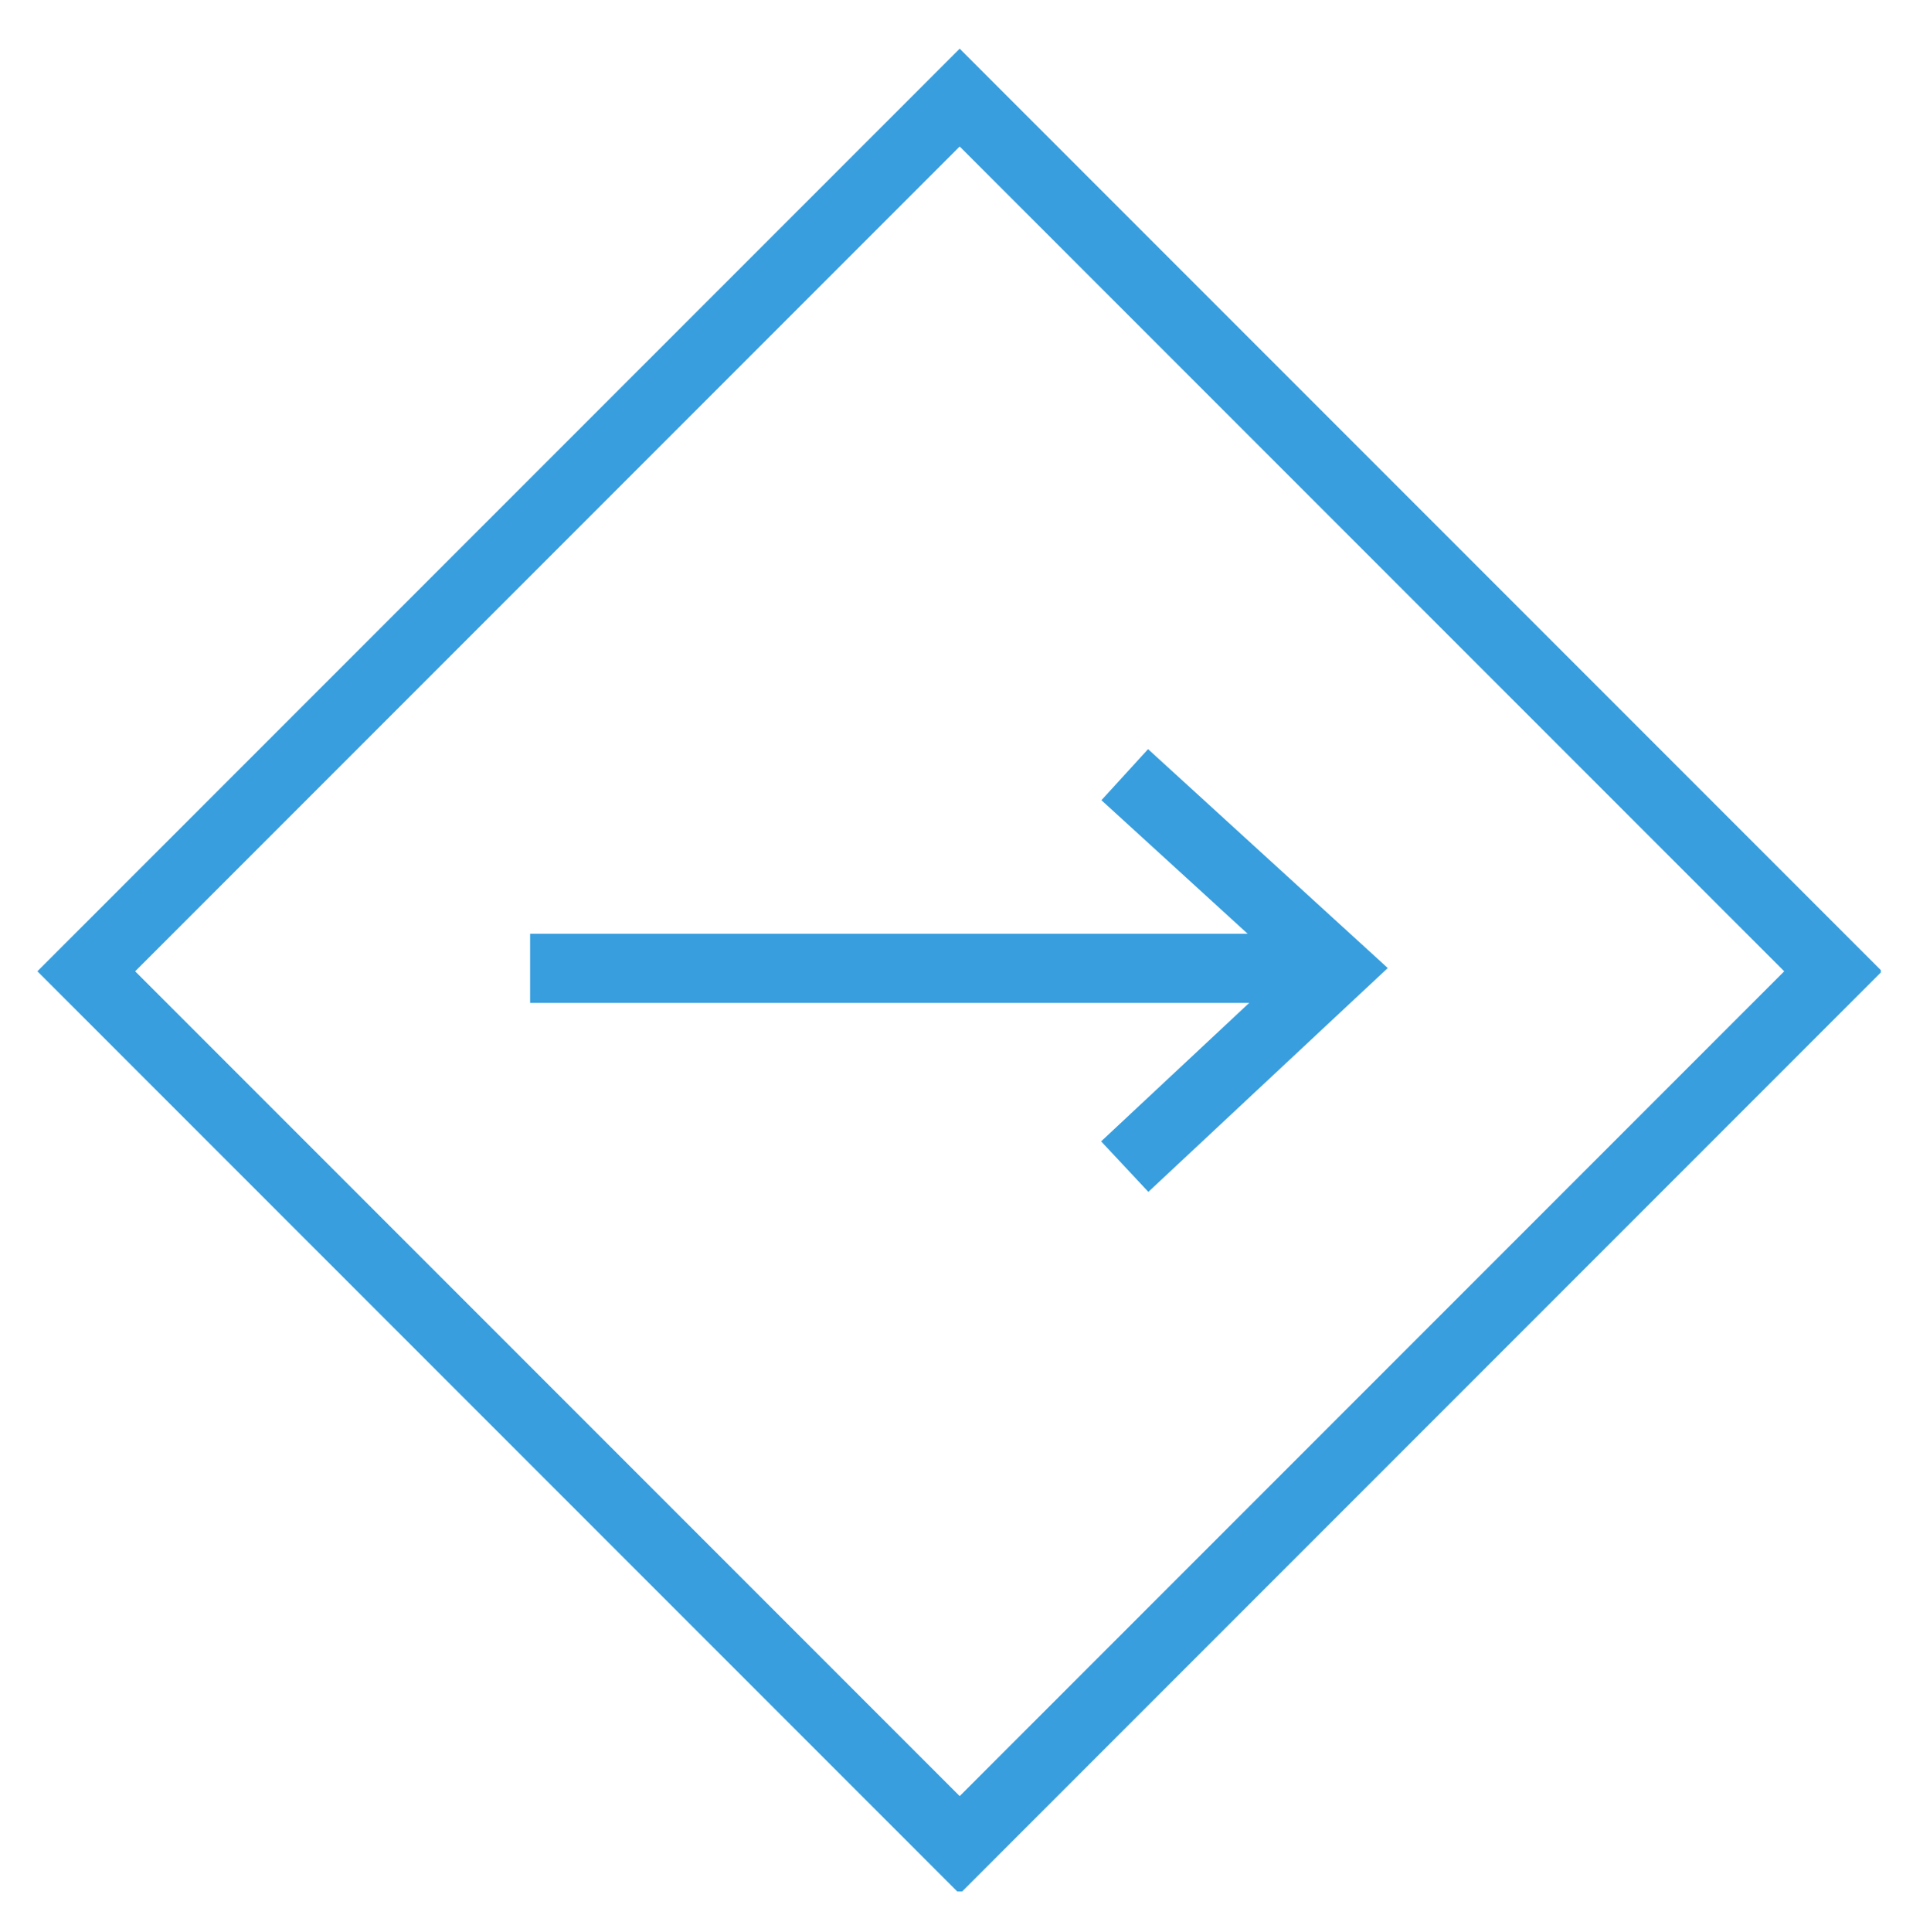 <?xml version="1.0" encoding="utf-8"?>
<!-- Generator: Adobe Illustrator 27.0.0, SVG Export Plug-In . SVG Version: 6.00 Build 0)  -->
<svg version="1.1" id="Capa_1" xmlns="http://www.w3.org/2000/svg" xmlns:xlink="http://www.w3.org/1999/xlink" x="0px" y="0px"
	 viewBox="0 0 41.5 41.9" style="enable-background:new 0 0 41.5 41.9;" xml:space="preserve">
<style type="text/css">
	
		.st0{clip-path:url(#SVGID_00000134943932789922567740000007684888985622637727_);fill:none;stroke:#389EDE;stroke-width:1.5;stroke-miterlimit:4;}
	.st1{fill:none;stroke:#389EDE;stroke-width:1.5;}
</style>
<g>
	<g>
		<defs>
			<rect id="SVGID_1_" x="0.8" y="1.1" transform="matrix(0.707 -0.707 0.707 0.707 -8.804 20.852)" width="40" height="40"/>
		</defs>
		<clipPath id="SVGID_00000052062415431021137640000004872931592394886531_">
			<use xlink:href="#SVGID_1_"  style="overflow:visible;"/>
		</clipPath>
		
			<rect x="7.4" y="7.7" transform="matrix(0.707 -0.707 0.707 0.707 -8.804 20.852)" style="clip-path:url(#SVGID_00000052062415431021137640000004872931592394886531_);fill:none;stroke:#389EDE;stroke-width:1.5;stroke-miterlimit:4;" width="26.8" height="26.8"/>
	</g>
</g>
<line class="st1" x1="11.5" y1="21" x2="29" y2="21"/>
<polyline class="st1" points="24.4,16.8 29,21 24.4,25.3 "/>
</svg>
